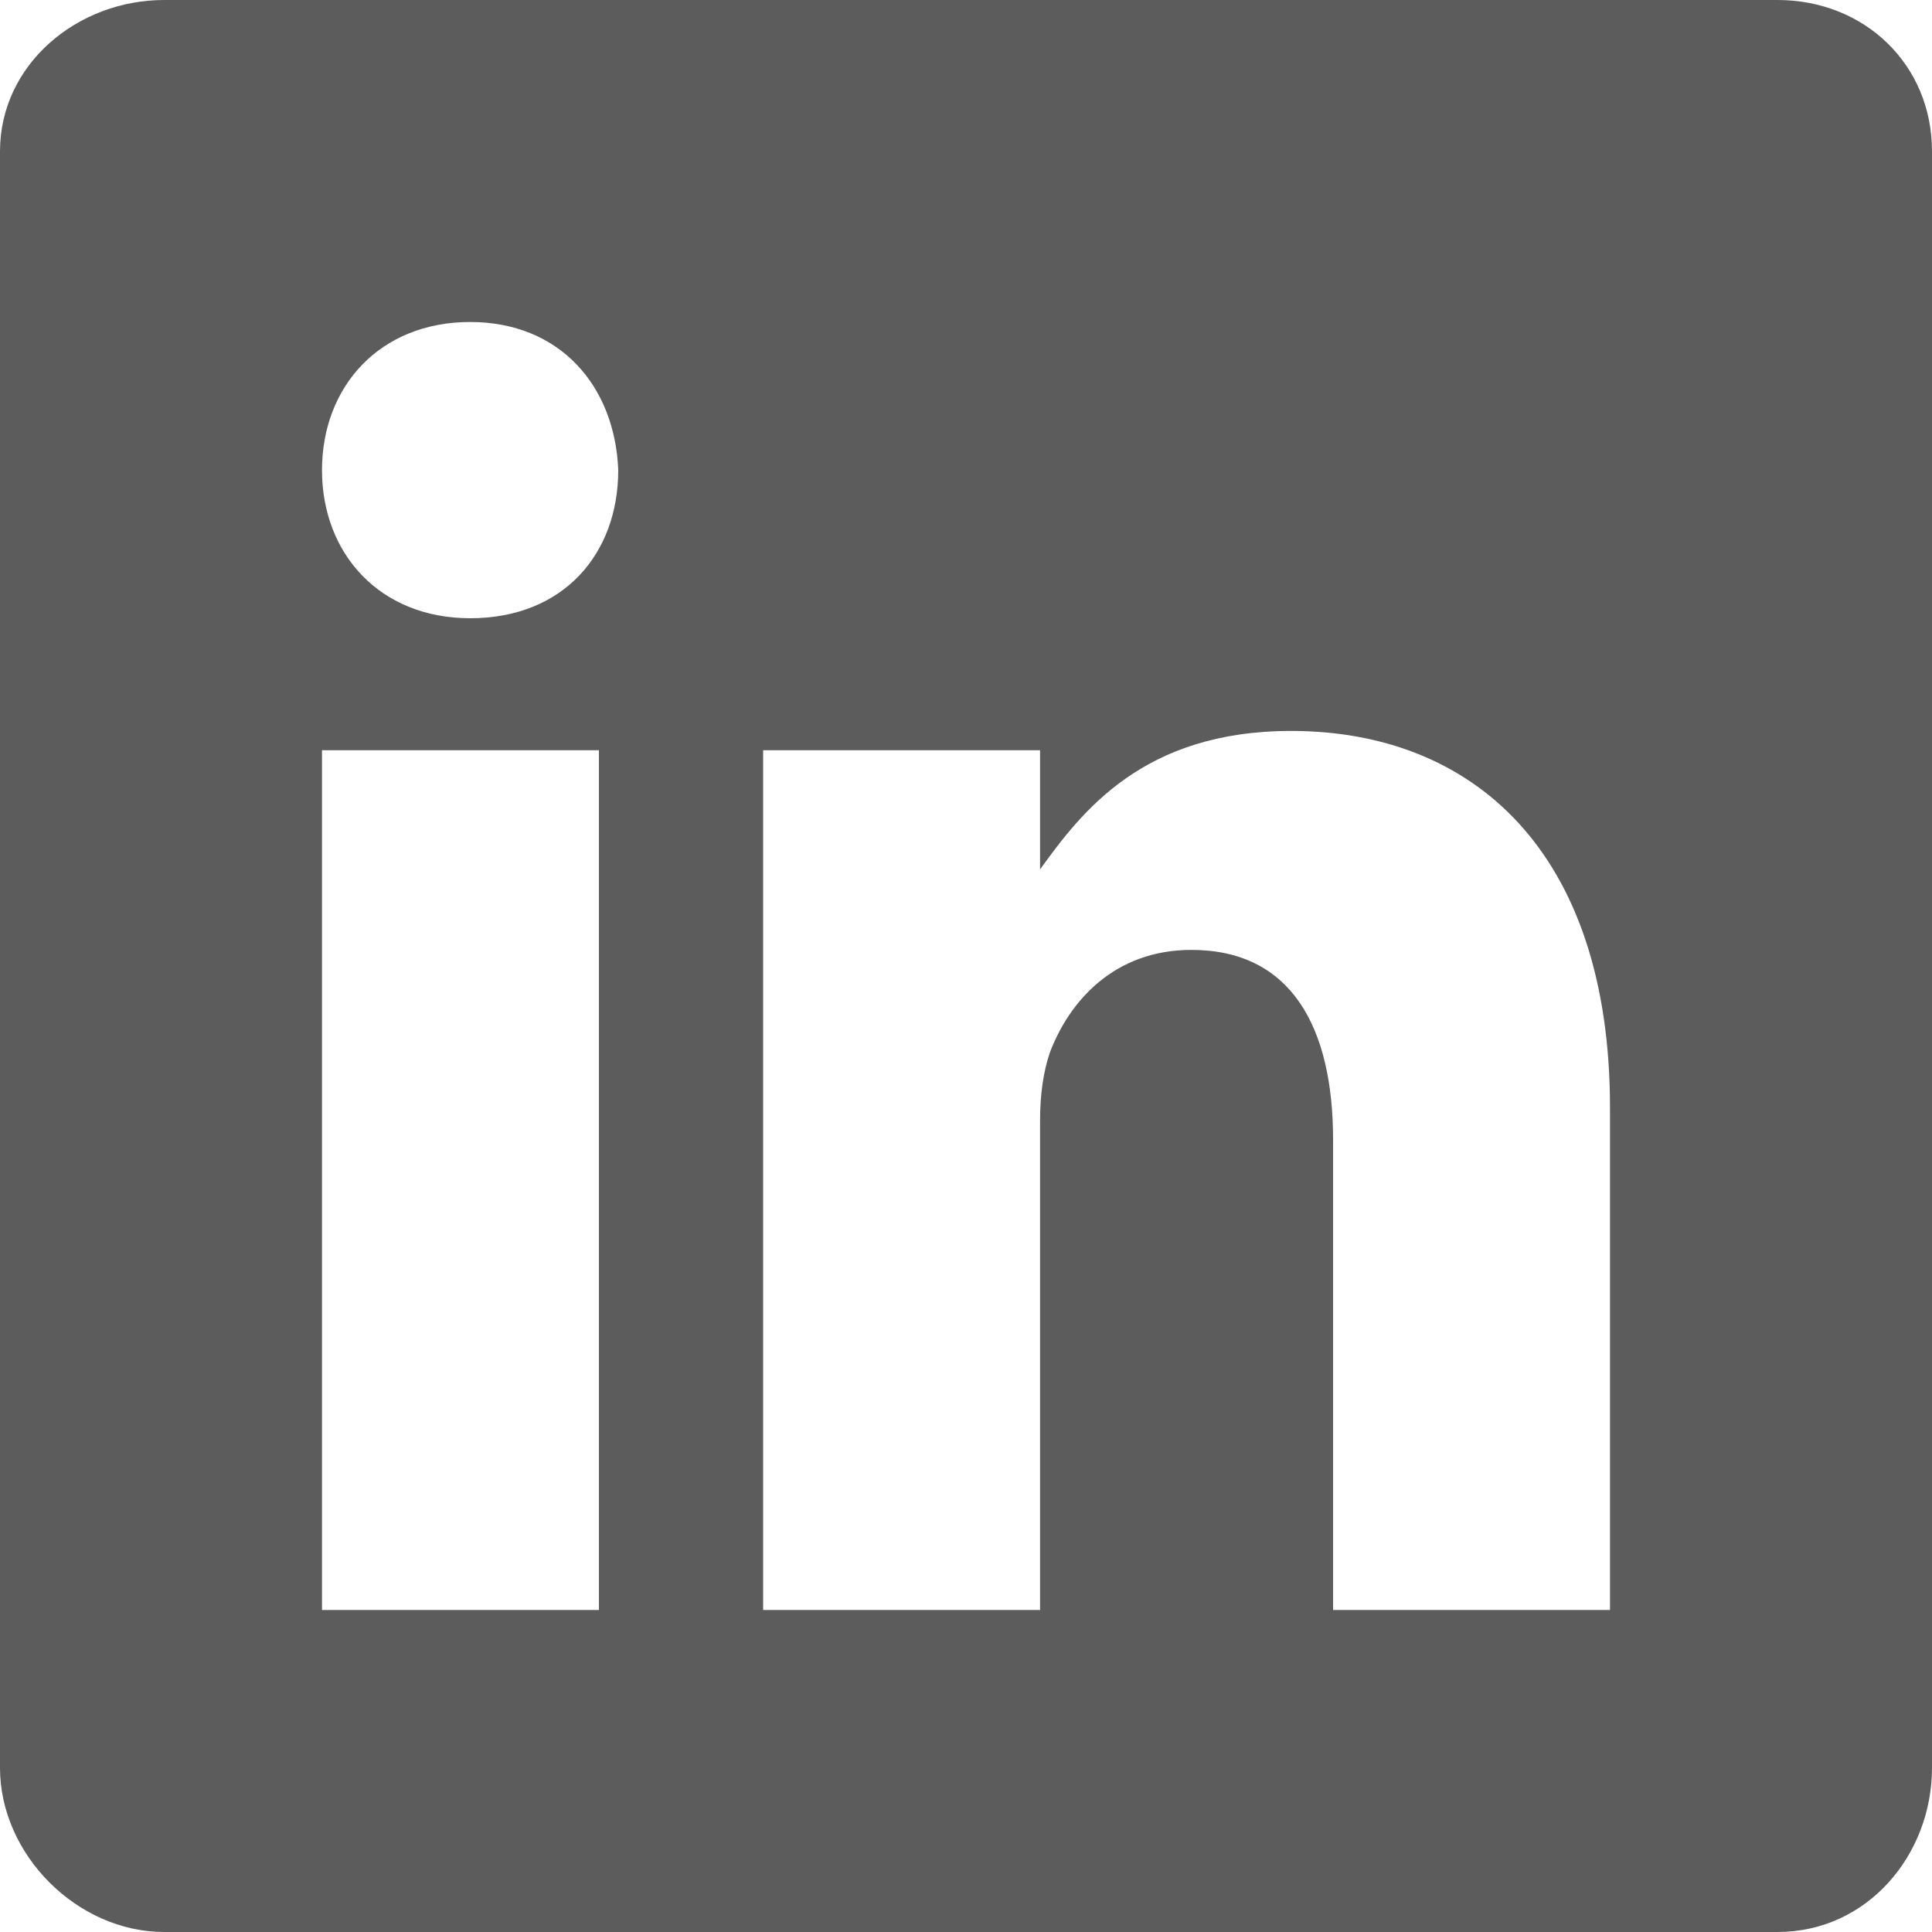 <?xml version="1.0" encoding="utf-8"?>
<!-- Generator: Adobe Illustrator 25.4.1, SVG Export Plug-In . SVG Version: 6.00 Build 0)  -->
<svg version="1.0" id="Layer_1" xmlns="http://www.w3.org/2000/svg" xmlns:xlink="http://www.w3.org/1999/xlink" x="0px" y="0px"
	 viewBox="0 0 60 60" style="enable-background:new 0 0 60 60;" xml:space="preserve">
<style type="text/css">
	.st0{fill:#5C5C5C;}
</style>
<path class="st0" d="M55.2,0H5.1C2.4,0,0,2,0,4.7v50.2C0,57.6,2.4,60,5.1,60h50.1c2.8,0,4.8-2.4,4.8-5.1V4.7C60,2,57.9,0,55.2,0z
	 M18.6,50H10V23.3h8.6V50z M14.6,19.2L14.6,19.2c-2.8,0-4.6-2-4.6-4.6c0-2.6,1.8-4.6,4.6-4.6s4.5,2,4.6,4.6
	C19.2,17.2,17.5,19.2,14.6,19.2z M50,50h-8.6V35.4c0-3.5-1.3-5.9-4.4-5.9c-2.4,0-3.8,1.6-4.4,3.2c-0.2,0.6-0.3,1.3-0.3,2.1V50h-8.6
	V23.3h8.6V27c1.3-1.8,3.2-4.3,7.8-4.3c5.6,0,9.9,3.7,9.9,11.7V50z"/>
</svg>
